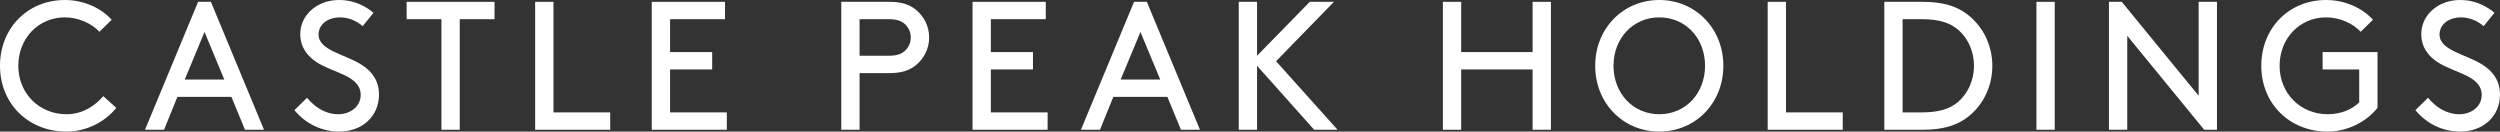 <svg xmlns="http://www.w3.org/2000/svg" width="304" height="16" viewBox="0 0 304 16" fill="none"><rect x="0" y="0" width="304" height="16" fill="#333333" stroke="none"/><g clip-path="url(#clip0_5844_12182)"><path d="M7.881 0C10.107 0 12.222 0.912 13.581 2.399L12.088 3.866C11.174 2.866 9.55 2.111 7.881 2.111C4.698 2.111 2.226 4.644 2.226 8C2.226 11.356 4.764 13.889 8.08 13.889C10.172 13.889 11.685 12.732 12.556 11.69L14.137 13.111C12.801 14.823 10.487 16 8.084 16C3.428 16 0 12.598 0 8C0 3.402 3.382 0 7.881 0Z" fill="white"></path><path d="M28.14 11.778H21.572L19.948 15.778H17.634L24.087 0.223H25.645L32.102 15.775H29.787L28.14 11.775V11.778ZM22.463 9.667H27.273L24.869 3.889L22.466 9.667H22.463Z" fill="white"></path><path d="M37.334 11.889C38.247 13 39.537 13.889 41.141 13.889C42.588 13.889 43.859 12.954 43.859 11.556C43.859 9.176 40.565 8.912 38.492 7.556C37.379 6.824 36.512 5.755 36.512 4.134C36.512 1.866 38.515 0 41.233 0C43.214 0 44.595 0.866 45.417 1.556L44.104 3.176C43.26 2.464 42.3 2.111 41.321 2.111C40.031 2.111 38.738 2.843 38.738 4.199C38.738 6.176 42.055 6.598 44.058 7.931C45.106 8.621 46.085 9.709 46.085 11.487C46.085 14.219 43.97 15.997 41.256 15.997C39.118 15.997 37.183 15.062 35.801 13.395L37.337 11.886L37.334 11.889Z" fill="white"></path><path d="M49.448 0.223H60.134V2.334H55.904V15.778H53.678V2.334H49.448V0.223Z" fill="white"></path><path d="M67.301 13.667H74.202V15.778H65.074V0.223H67.301V13.667Z" fill="white"></path><path d="M86.601 6.334V8.445H81.481V13.667H88.382V15.778H79.254V0.223H88.16V2.334H81.481V6.334H86.601Z" fill="white"></path><path d="M104.524 8.889V15.778H102.297V0.223H108.197C109.71 0.223 110.692 0.602 111.448 1.246C112.385 2.046 112.984 3.223 112.984 4.556C112.984 5.889 112.381 7.066 111.448 7.866C110.692 8.51 109.713 8.889 108.197 8.889H104.524ZM108.086 6.778C109.153 6.778 109.733 6.51 110.132 6.089C110.512 5.69 110.754 5.154 110.754 4.556C110.754 3.958 110.509 3.422 110.132 3.023C109.733 2.602 109.153 2.334 108.086 2.334H104.524V6.778H108.086Z" fill="white"></path><path d="M125.608 6.334V8.445H120.487V13.667H127.389V15.778H118.261V0.223H127.166V2.334H120.487V6.334H125.608Z" fill="white"></path><path d="M141.949 11.778H135.381L133.757 15.778H131.442L137.899 0.223H139.457L145.914 15.775H143.599L141.952 11.775L141.949 11.778ZM136.272 9.667H141.081L138.678 3.889L136.275 9.667H136.272Z" fill="white"></path><path d="M150.631 0.223H152.858V6.778L159.268 0.223H162.205L155.169 7.445L162.65 15.778H159.802L152.858 8V15.778H150.631V0.223Z" fill="white"></path><path d="M186.364 8.445H177.681V15.778H175.455V0.223H177.681V6.334H186.364V0.223H188.59V15.775H186.364V8.442V8.445Z" fill="white"></path><path d="M201.768 0C206.175 0 209.56 3.467 209.56 8C209.56 12.533 206.178 16 201.768 16C197.358 16 193.976 12.533 193.976 8C193.976 3.467 197.358 0 201.768 0ZM201.768 13.889C204.951 13.889 207.334 11.379 207.334 8C207.334 4.621 204.951 2.111 201.768 2.111C198.586 2.111 196.202 4.644 196.202 8C196.202 11.356 198.586 13.889 201.768 13.889Z" fill="white"></path><path d="M217.176 13.667H224.078V15.778H214.95V0.223H217.176V13.667Z" fill="white"></path><path d="M229.133 15.778V0.223H233.808C236.28 0.223 237.881 0.755 239.151 1.69C241.067 3.112 242.268 5.422 242.268 8C242.268 10.579 241.09 12.889 239.174 14.311C237.904 15.245 236.28 15.778 233.808 15.778H229.133ZM238.146 3.644C237.167 2.801 235.877 2.334 233.694 2.334H231.356V13.667H233.694C235.874 13.667 237.167 13.2 238.146 12.357C239.325 11.311 240.039 9.736 240.039 8C240.039 6.265 239.325 4.69 238.146 3.644Z" fill="white"></path><path d="M247.631 0.223H249.858V15.775H247.631V0.223Z" fill="white"></path><path d="M258.674 4.357V15.778H256.448V0.223H258.006L267.357 11.644V0.223H269.583V15.775H268.025L258.674 4.353V4.357Z" fill="white"></path><path d="M289.107 13.111C287.771 14.801 285.456 16 283.053 16C278.401 16 274.973 12.601 274.973 8C274.973 3.399 278.355 0 282.853 0C285.08 0 287.195 0.912 288.553 2.399L287.06 3.866C286.147 2.866 284.523 2.111 282.853 2.111C279.671 2.111 277.199 4.644 277.199 8C277.199 11.356 279.736 13.889 283.053 13.889C284.7 13.889 286.059 13.268 286.88 12.444V8.444H282.428V6.333H289.107V13.111Z" fill="white"></path><path d="M295.252 11.889C296.165 13 297.455 13.889 299.059 13.889C300.507 13.889 301.774 12.954 301.774 11.556C301.774 9.176 298.48 8.912 296.407 7.556C295.294 6.824 294.427 5.755 294.427 4.134C294.427 1.866 296.43 0 299.145 0C301.125 0 302.507 0.866 303.329 1.556L302.016 3.176C301.171 2.464 300.212 2.111 299.233 2.111C297.943 2.111 296.65 2.843 296.65 4.199C296.65 6.176 299.966 6.598 301.97 7.931C303.018 8.621 303.997 9.709 303.997 11.487C303.997 14.219 301.882 15.997 299.167 15.997C297.029 15.997 295.095 15.062 293.713 13.395L295.248 11.886L295.252 11.889Z" fill="white"></path></g><defs><clipPath id="clip0_5844_12182"><rect width="304" height="16" fill="white"></rect></clipPath></defs></svg>